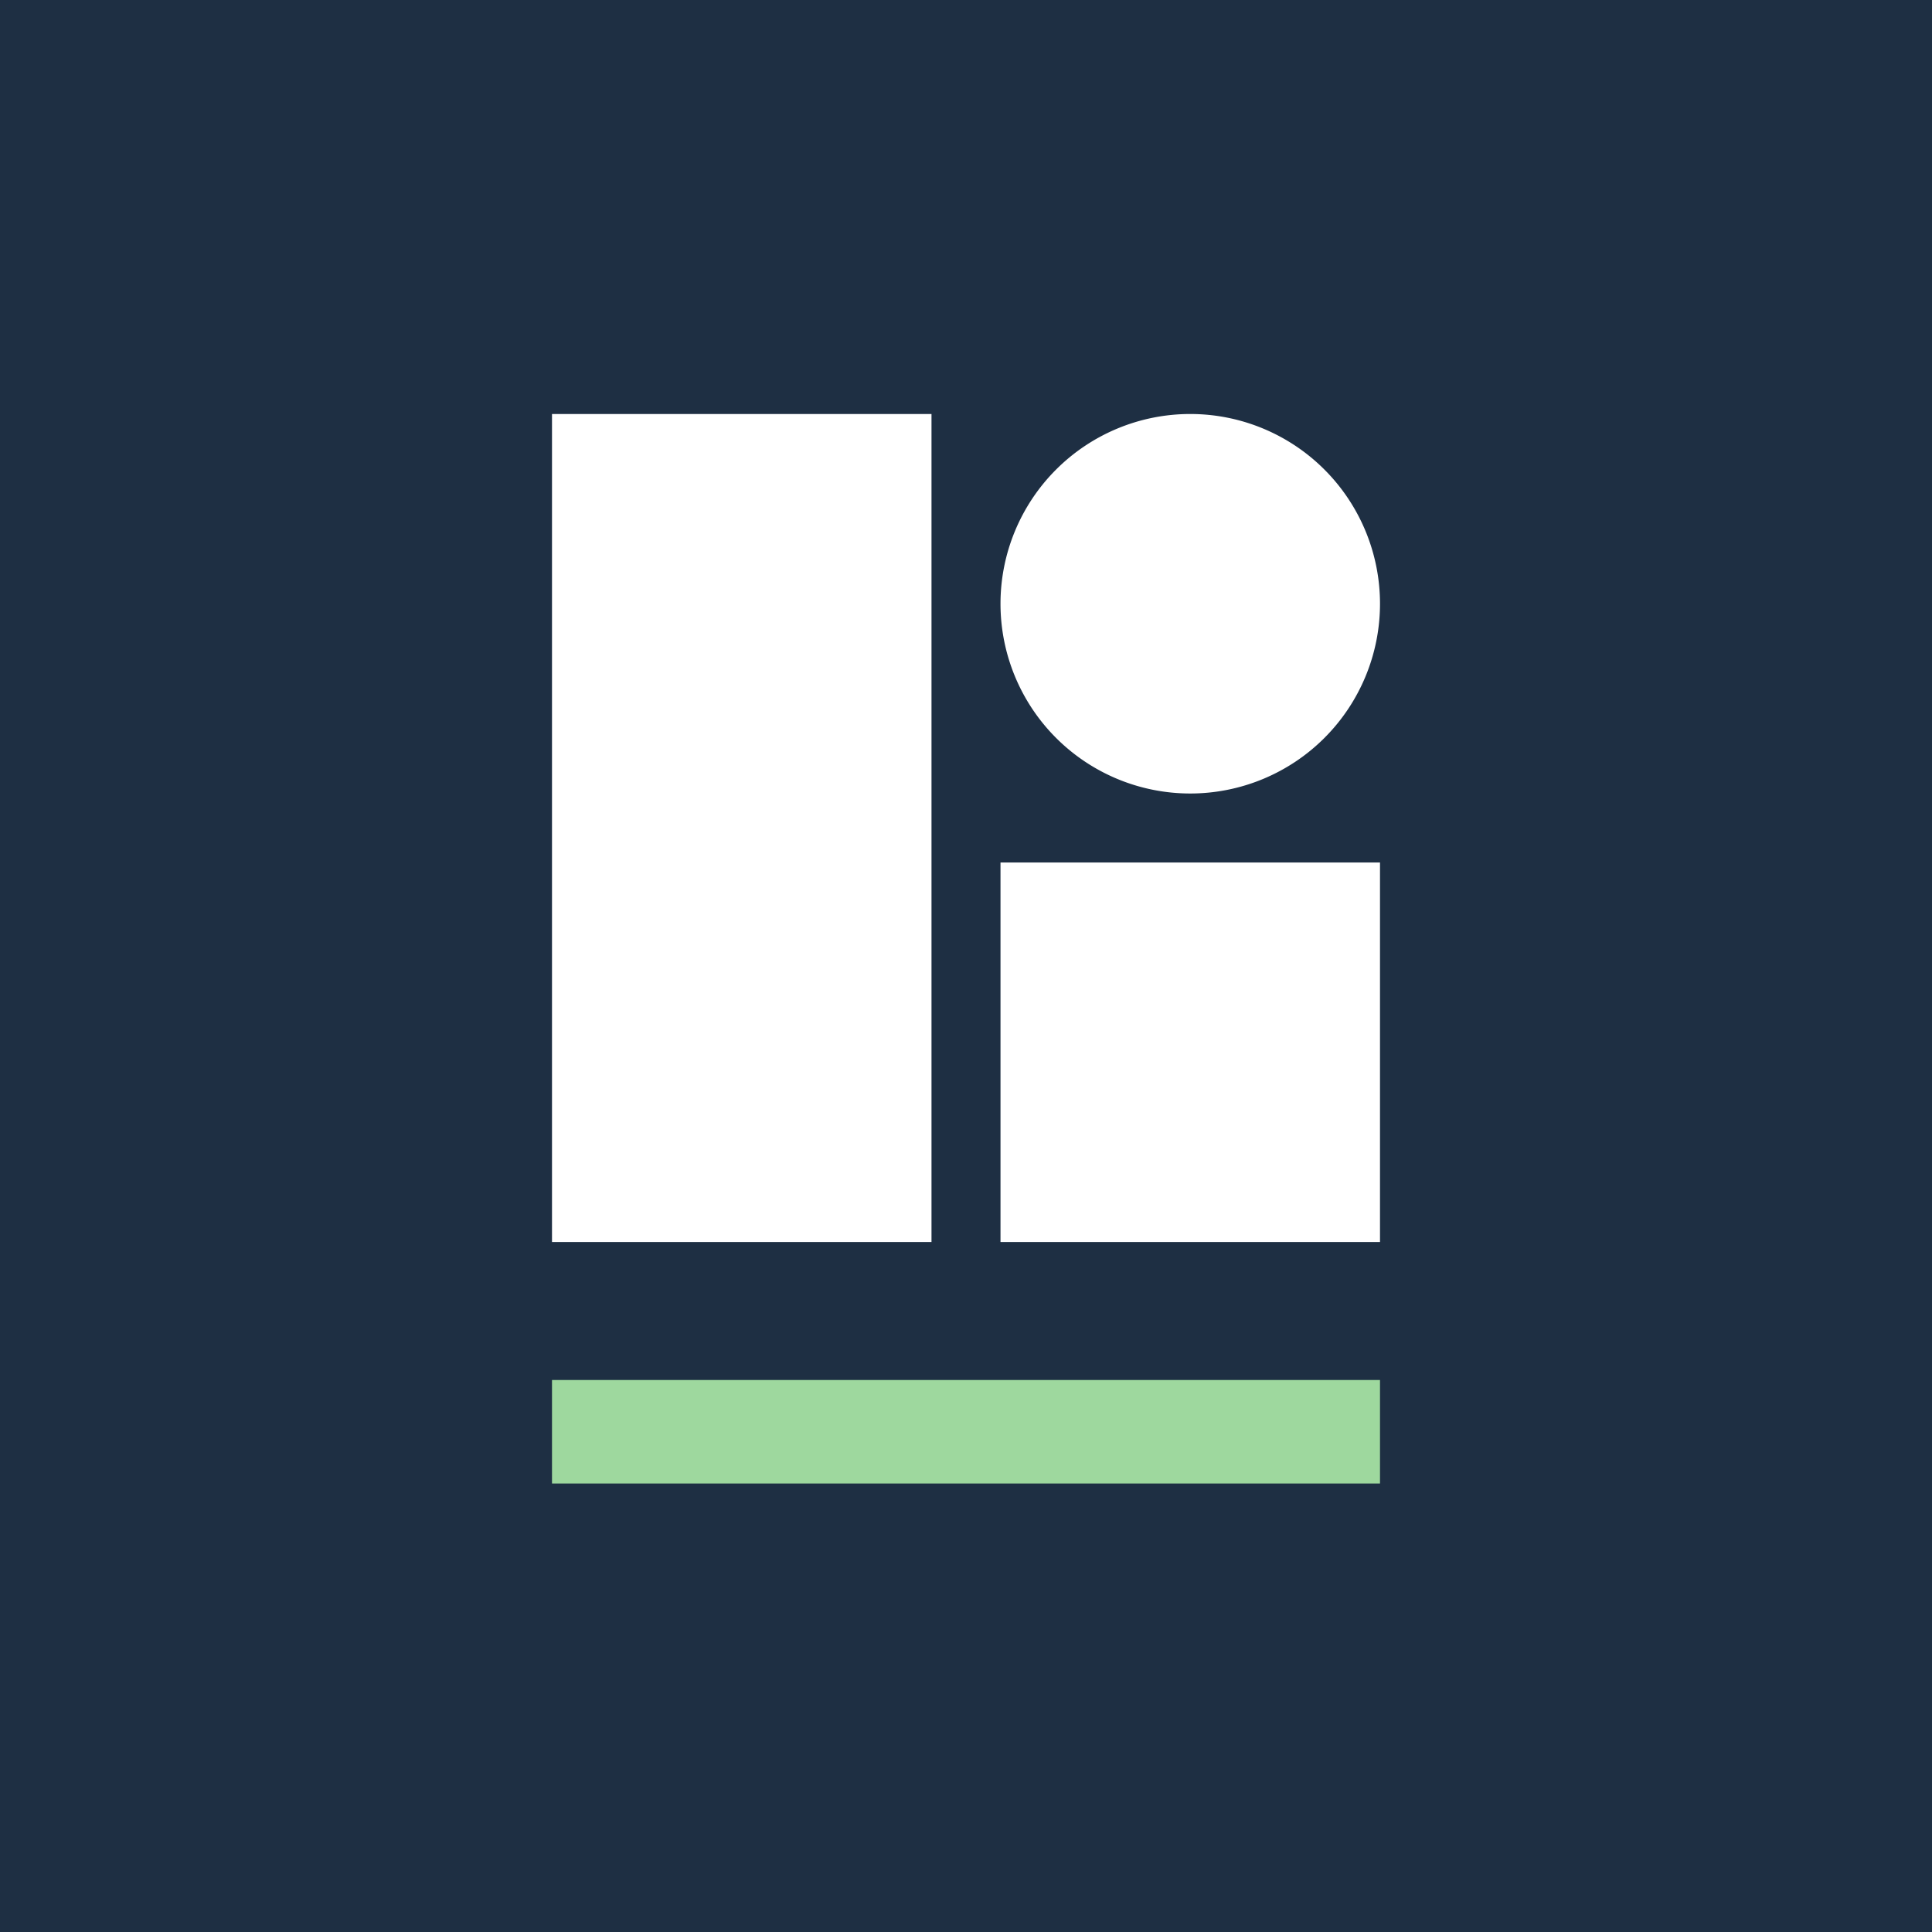 <svg width="56" height="56" viewBox="0 0 56 56" xmlns="http://www.w3.org/2000/svg"><path fill="#1E2F43" d="M0 0h56v56H0z"/><path d="M16 12h11v24H16V12Zm13 24V25h11v11H29Zm5.5-13a5.5 5.5 0 1 0 0-11 5.5 5.5 0 0 0 0 11Z" fill="#fff"/><path fill="#9ED89E" d="M16 40h24v3H16z"/></svg>